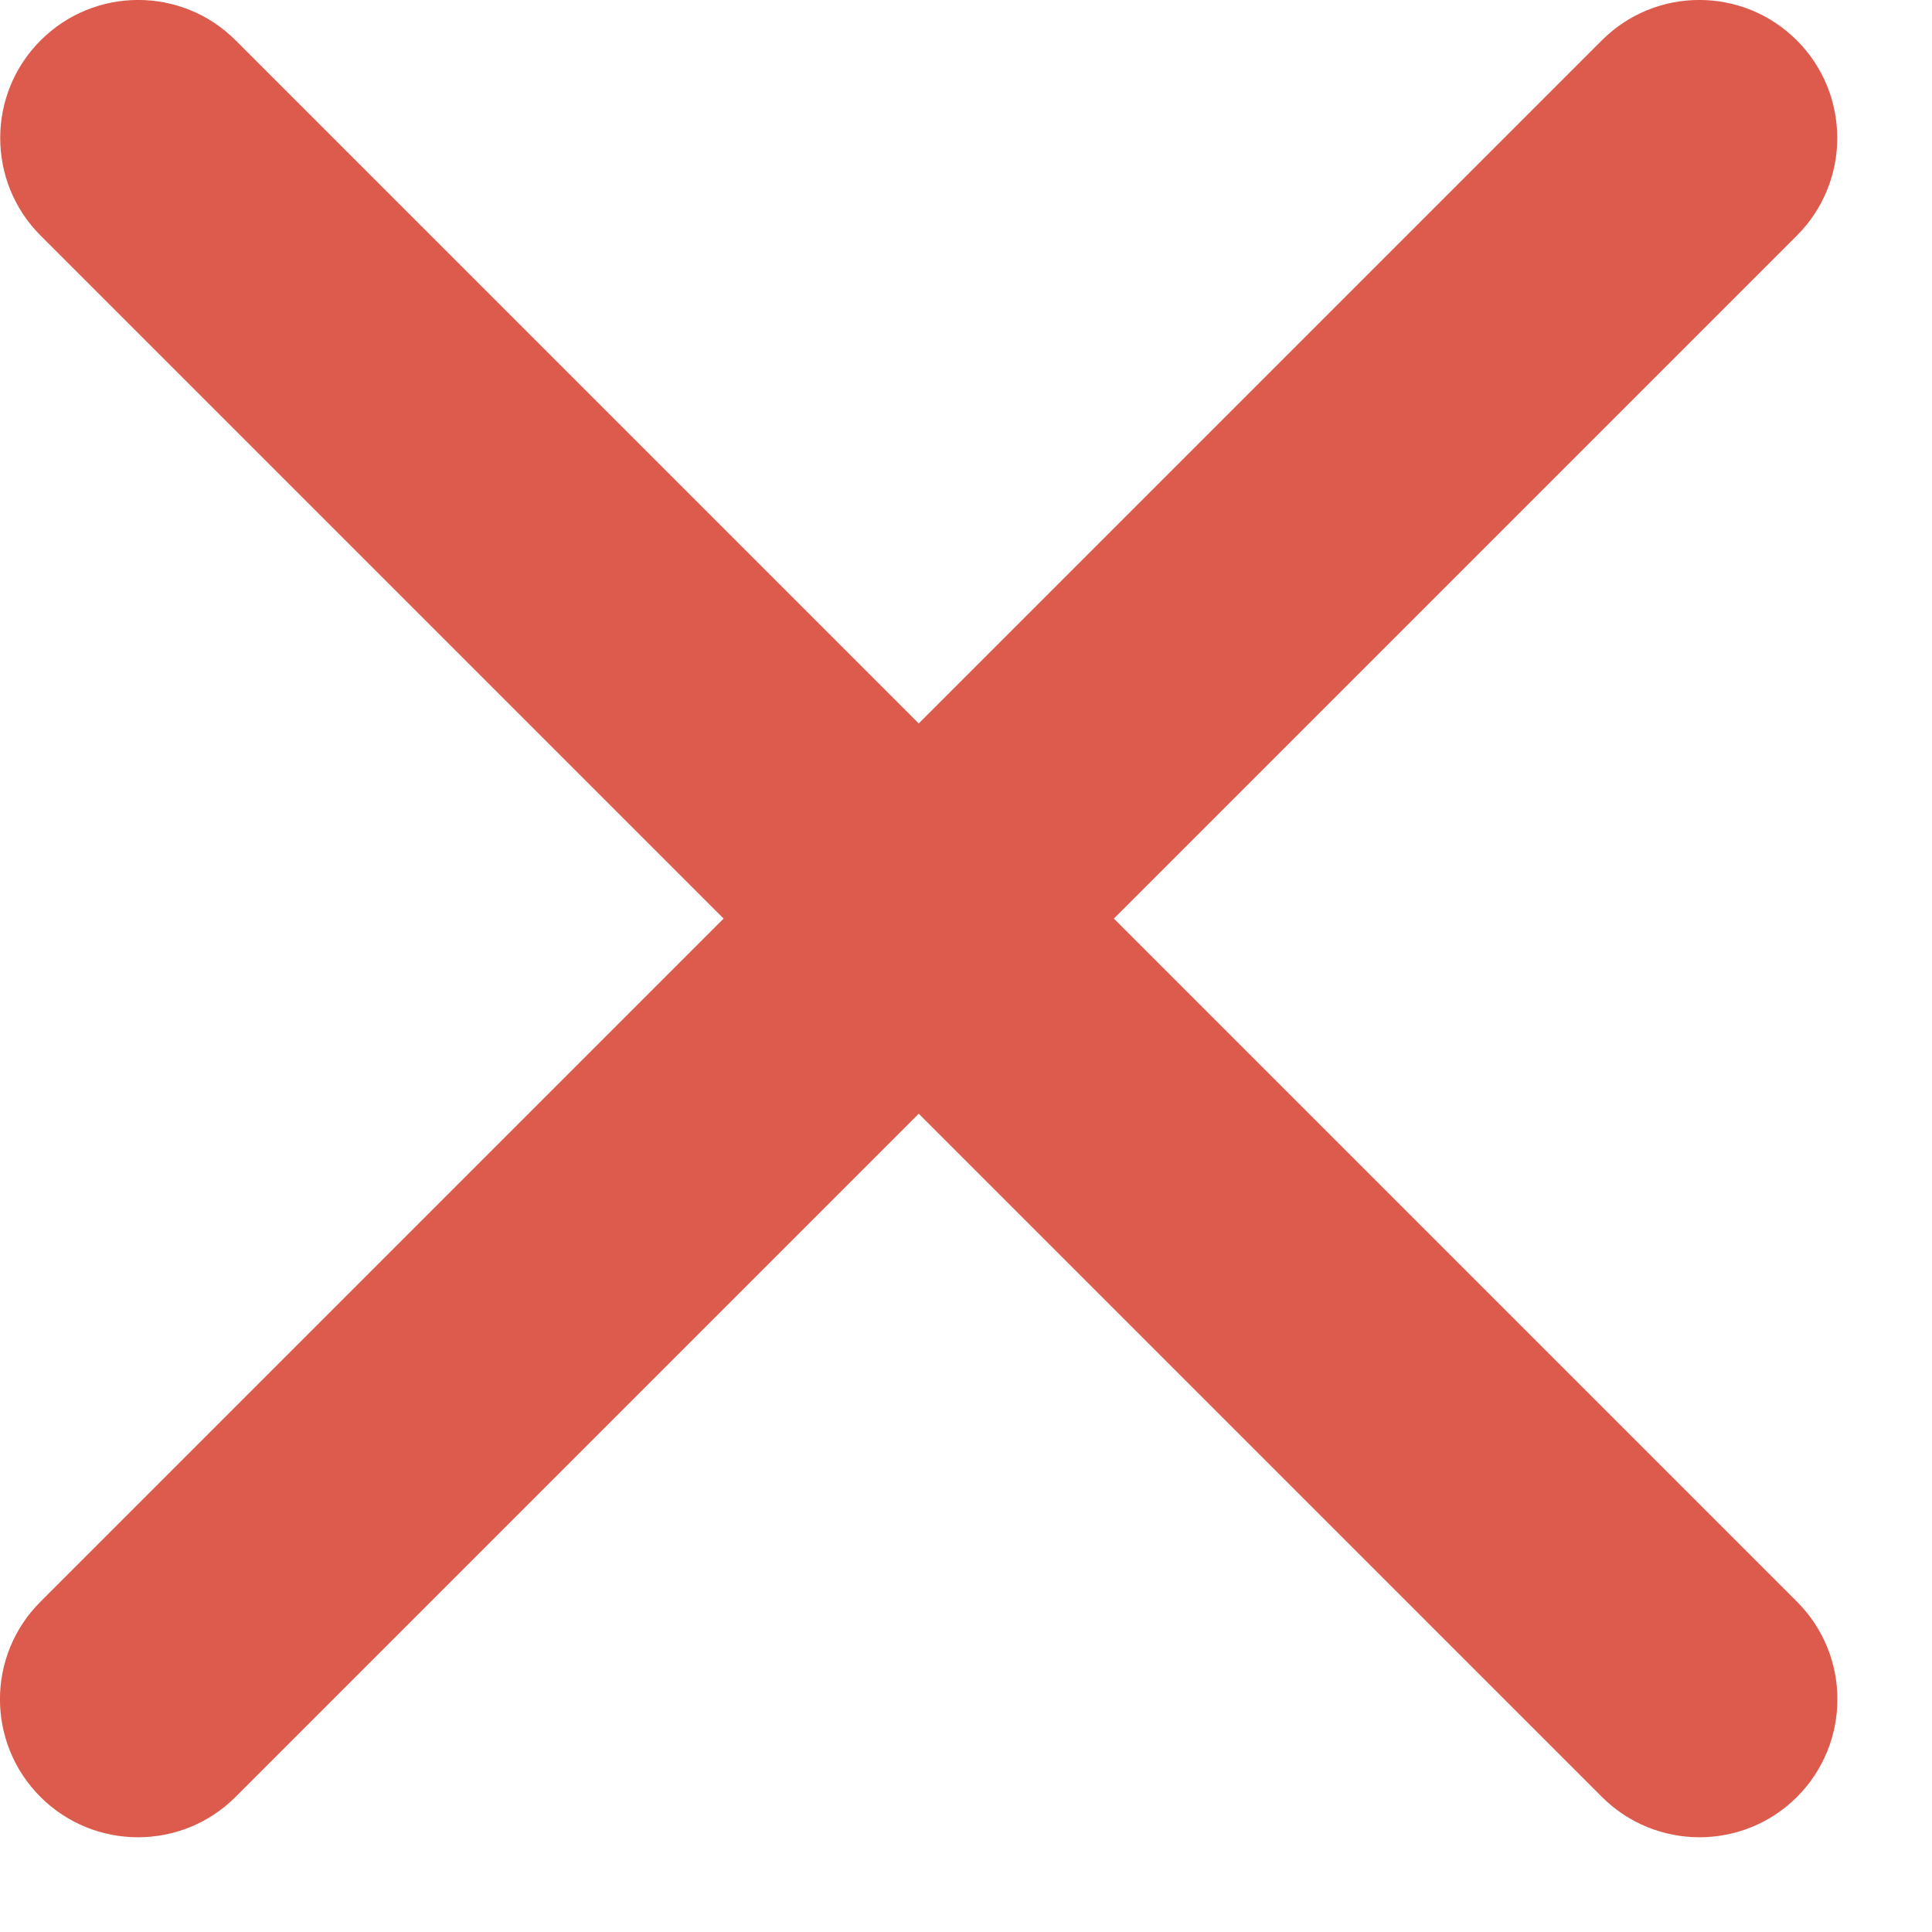 <svg width="14" height="14" viewBox="0 0 14 14" fill="none" xmlns="http://www.w3.org/2000/svg">
<path fill-rule="evenodd" clip-rule="evenodd" d="M0.294 0.293C0.685 -0.098 1.318 -0.098 1.708 0.293L13.022 11.607C13.412 11.997 13.412 12.63 13.022 13.021C12.632 13.411 11.998 13.411 11.608 13.021L0.294 1.707C-0.096 1.317 -0.096 0.683 0.294 0.293Z" fill="#DC5B4D"/>
<path fill-rule="evenodd" clip-rule="evenodd" d="M13.021 0.293C13.411 0.683 13.411 1.317 13.021 1.707L1.707 13.021C1.317 13.411 0.683 13.411 0.293 13.021C-0.098 12.63 -0.098 11.997 0.293 11.607L11.607 0.293C11.997 -0.098 12.63 -0.098 13.021 0.293Z" fill="#DC5B4D"/>
</svg>
